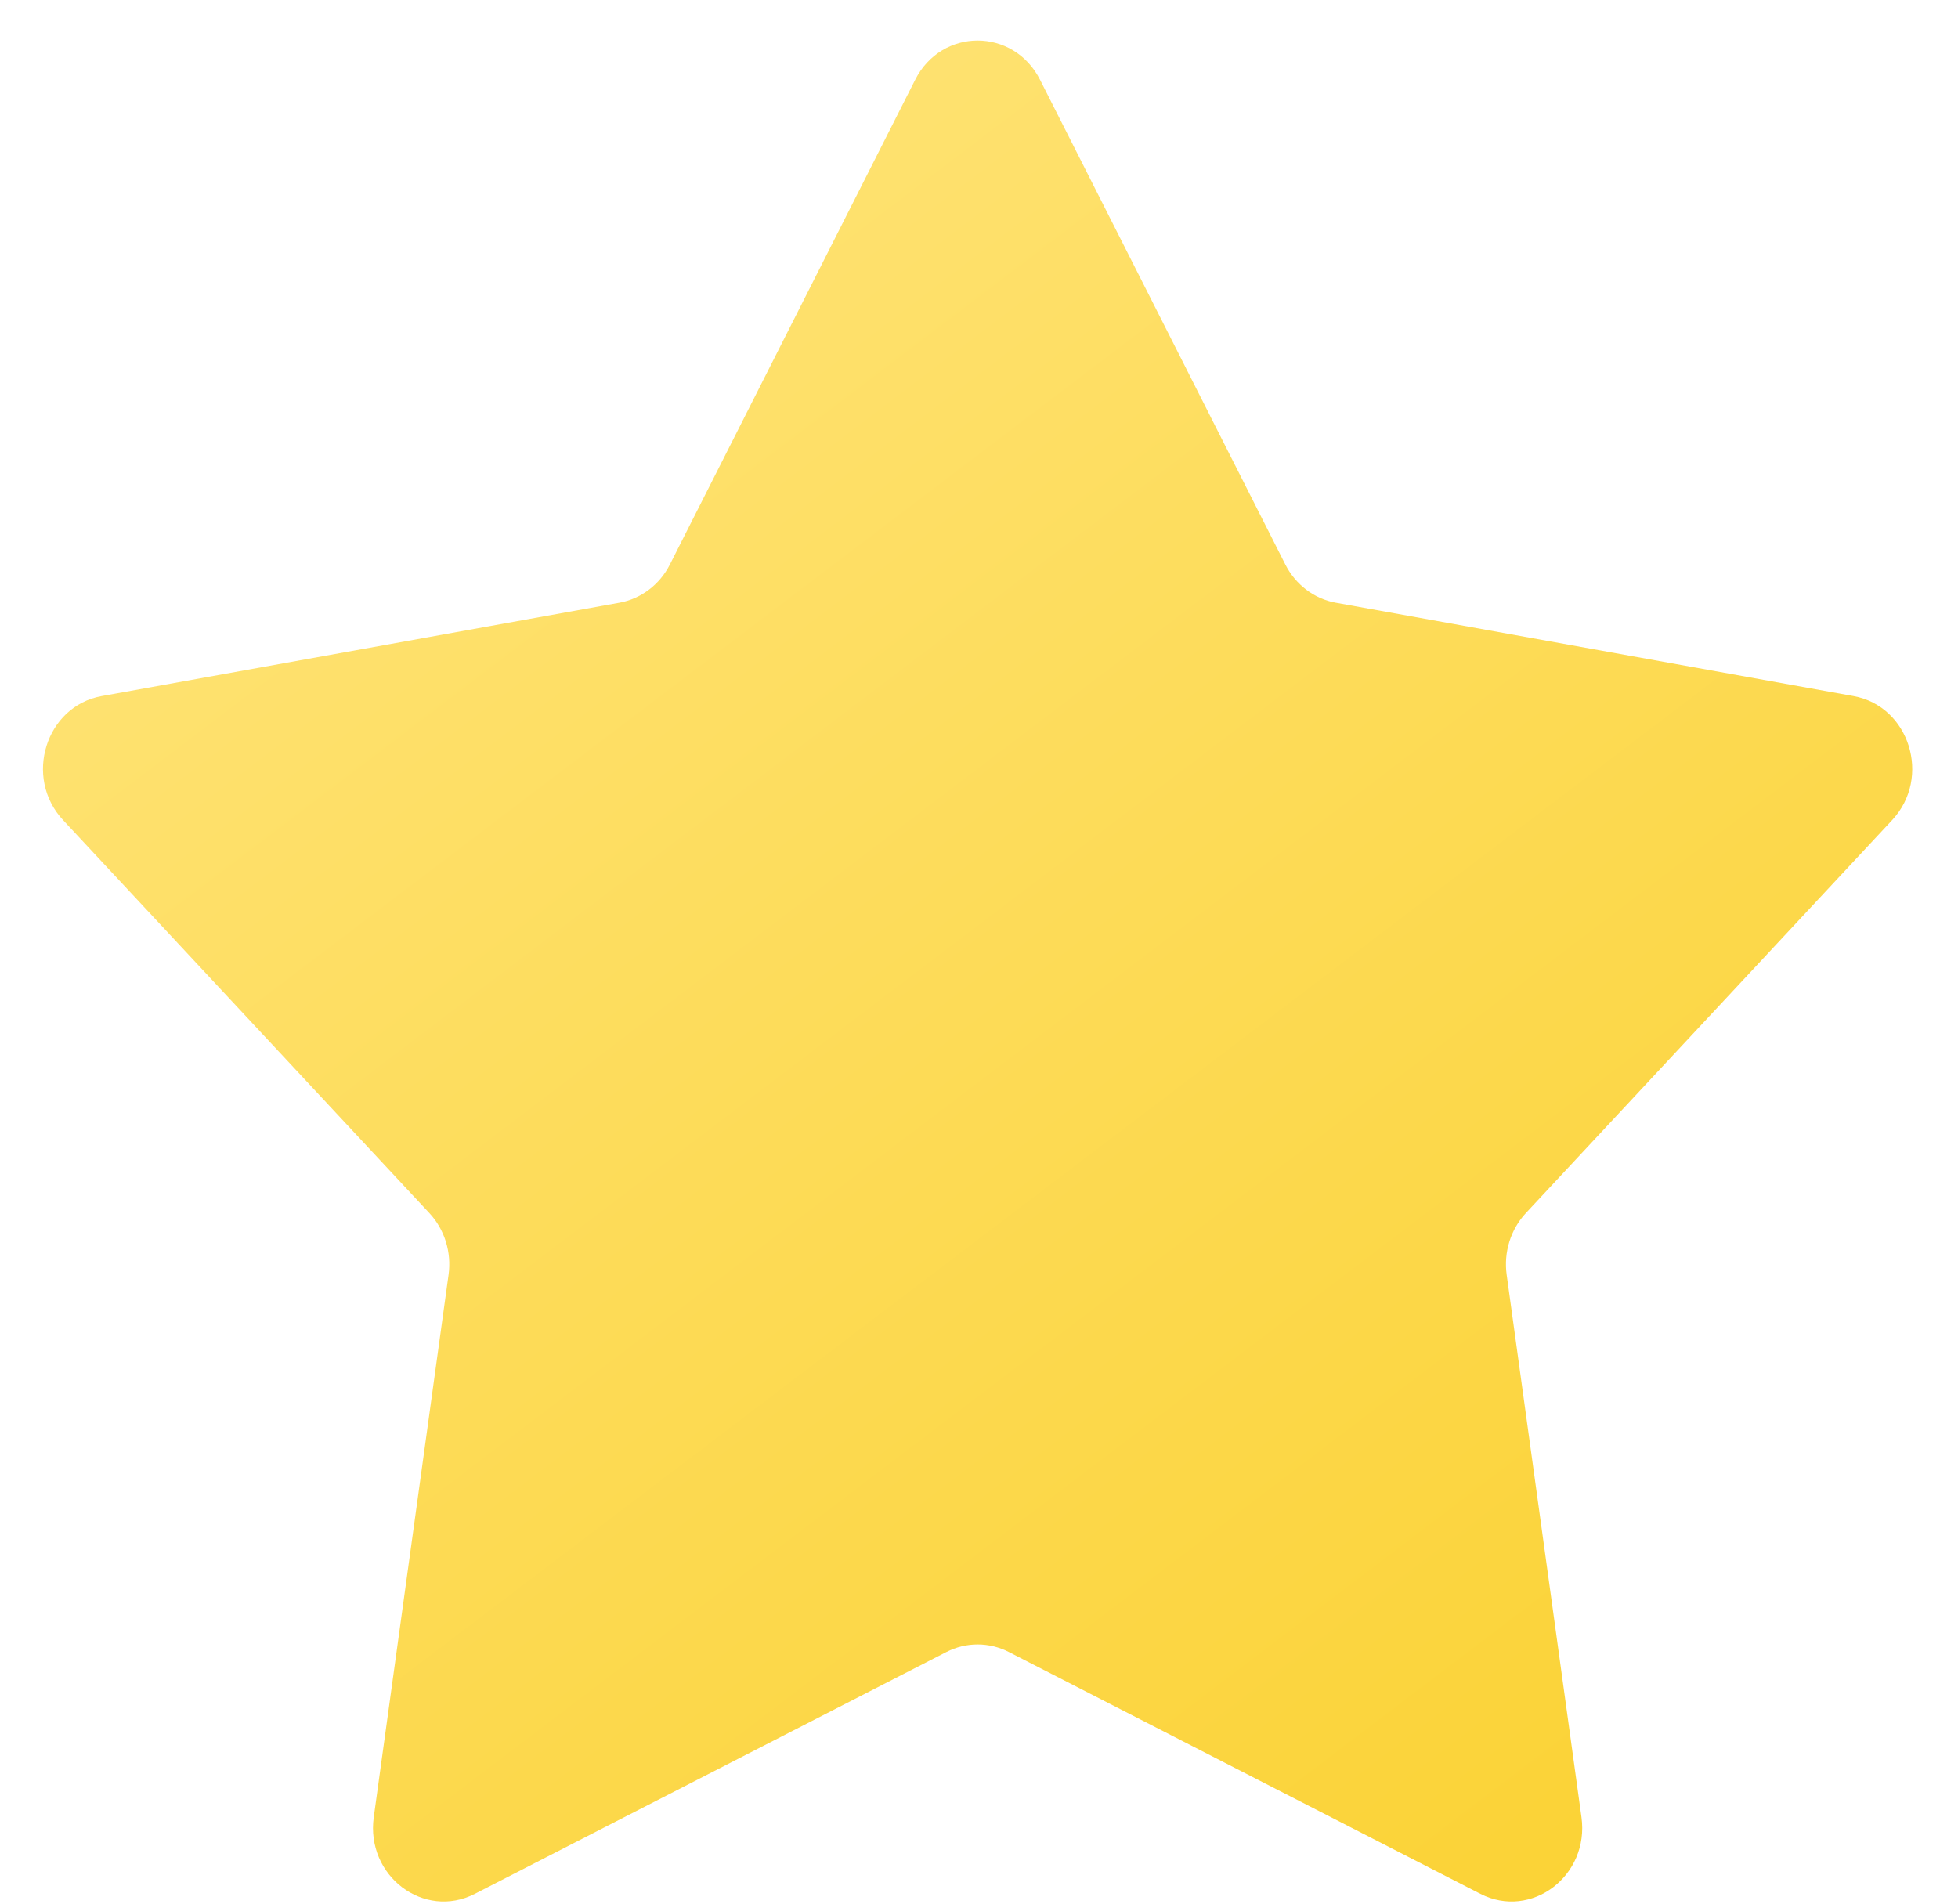 <?xml version="1.0" encoding="UTF-8"?> <svg xmlns="http://www.w3.org/2000/svg" width="36" height="35" viewBox="0 0 36 35" fill="none"> <path d="M16.826 1.468C17.313 0.504 18.636 0.504 19.123 1.468L23.632 10.378C23.82 10.75 24.163 11.009 24.559 11.081L34.08 12.798C35.109 12.984 35.518 14.296 34.79 15.077L28.056 22.302C27.775 22.603 27.644 23.023 27.702 23.439L29.077 33.41C29.226 34.489 28.155 35.299 27.218 34.819L18.548 30.373C18.186 30.188 17.763 30.188 17.401 30.373L8.731 34.819C7.794 35.299 6.723 34.489 6.872 33.41L8.247 23.439C8.305 23.023 8.174 22.603 7.893 22.302L1.159 15.077C0.431 14.296 0.84 12.984 1.869 12.798L11.389 11.081C11.786 11.009 12.129 10.75 12.317 10.378L16.826 1.468Z" fill="url(#paint0_linear_144_515)"></path> <defs> <linearGradient id="paint0_linear_144_515" x1="3.966" y1="3.117" x2="33.169" y2="41.571" gradientUnits="userSpaceOnUse"> <stop stop-color="#FFE47A"></stop> <stop offset="1" stop-color="#FACF28"></stop> </linearGradient> </defs> </svg> 
